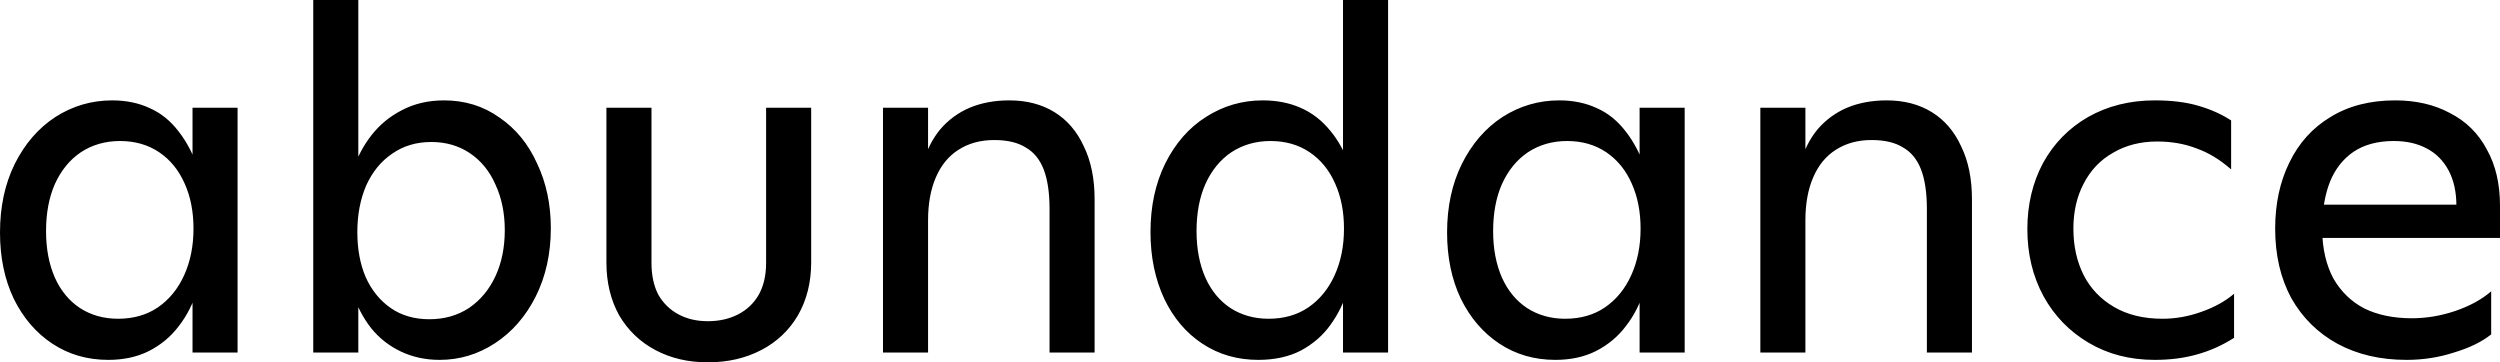 <svg width="138" height="20" viewBox="0 0 138 20" fill="none" xmlns="http://www.w3.org/2000/svg">
<path d="M5.976 19.865C4.822 19.865 3.795 19.568 2.893 18.973C1.992 18.378 1.28 17.55 0.757 16.486C0.252 15.423 0 14.207 0 12.838C0 11.414 0.27 10.153 0.811 9.054C1.37 7.937 2.118 7.072 3.056 6.459C4.011 5.847 5.057 5.541 6.192 5.541C6.967 5.541 7.661 5.685 8.274 5.973C8.887 6.243 9.419 6.676 9.87 7.27C10.338 7.865 10.726 8.631 11.032 9.568L10.627 9.838V5.946H13.114V19.459H10.627V15.216L10.897 15.973C10.663 16.748 10.32 17.423 9.87 18C9.437 18.577 8.887 19.036 8.22 19.378C7.571 19.703 6.823 19.865 5.976 19.865ZM6.517 17.595C7.364 17.595 8.094 17.387 8.707 16.973C9.338 16.541 9.825 15.946 10.167 15.189C10.51 14.432 10.681 13.577 10.681 12.622C10.681 11.685 10.519 10.856 10.194 10.135C9.87 9.396 9.401 8.82 8.788 8.405C8.175 7.991 7.454 7.784 6.625 7.784C5.814 7.784 5.093 7.991 4.462 8.405C3.849 8.82 3.371 9.405 3.028 10.162C2.704 10.901 2.542 11.766 2.542 12.757C2.542 13.73 2.704 14.586 3.028 15.324C3.353 16.045 3.813 16.604 4.408 17C5.02 17.396 5.723 17.595 6.517 17.595ZM24.268 19.865C23.492 19.865 22.78 19.712 22.131 19.405C21.483 19.099 20.933 18.667 20.482 18.108C20.031 17.532 19.689 16.865 19.454 16.108L19.779 15.486V19.459H17.291V0H19.779V10.216L19.482 9.405C19.716 8.685 20.058 8.036 20.509 7.459C20.96 6.883 21.519 6.423 22.186 6.081C22.871 5.721 23.646 5.541 24.511 5.541C25.665 5.541 26.683 5.856 27.567 6.486C28.468 7.099 29.162 7.946 29.649 9.027C30.153 10.09 30.406 11.279 30.406 12.595C30.406 14 30.126 15.261 29.567 16.378C29.009 17.477 28.261 18.333 27.323 18.946C26.386 19.559 25.367 19.865 24.268 19.865ZM23.7 17.622C24.529 17.622 25.259 17.414 25.89 17C26.521 16.568 27.008 15.982 27.35 15.243C27.693 14.505 27.864 13.658 27.864 12.703C27.864 11.766 27.693 10.928 27.35 10.189C27.026 9.45 26.557 8.874 25.944 8.459C25.331 8.045 24.619 7.838 23.808 7.838C22.979 7.838 22.258 8.054 21.645 8.486C21.032 8.901 20.554 9.486 20.212 10.243C19.887 11 19.725 11.856 19.725 12.811C19.725 13.748 19.878 14.577 20.185 15.297C20.509 16.018 20.969 16.586 21.564 17C22.159 17.414 22.871 17.622 23.7 17.622ZM39.071 20C37.99 20 37.025 19.775 36.178 19.324C35.331 18.874 34.664 18.234 34.177 17.405C33.708 16.559 33.474 15.586 33.474 14.486V5.946H35.962V14.514C35.962 15.198 36.088 15.784 36.34 16.27C36.611 16.739 36.98 17.099 37.449 17.351C37.917 17.604 38.458 17.73 39.071 17.73C39.702 17.73 40.261 17.604 40.748 17.351C41.235 17.099 41.613 16.739 41.883 16.27C42.154 15.784 42.289 15.198 42.289 14.514V5.946H44.777V14.486C44.777 15.586 44.533 16.559 44.047 17.405C43.56 18.234 42.884 18.874 42.019 19.324C41.153 19.775 40.171 20 39.071 20ZM57.935 11.541C57.935 10.64 57.827 9.91 57.611 9.351C57.394 8.793 57.06 8.387 56.61 8.135C56.177 7.865 55.601 7.73 54.879 7.73C54.122 7.73 53.464 7.91 52.905 8.27C52.365 8.613 51.95 9.117 51.662 9.784C51.373 10.45 51.229 11.243 51.229 12.162L50.932 9.054C51.148 8.297 51.472 7.658 51.905 7.135C52.356 6.613 52.896 6.216 53.527 5.946C54.176 5.676 54.907 5.541 55.718 5.541C56.673 5.541 57.502 5.757 58.205 6.189C58.908 6.622 59.449 7.252 59.828 8.081C60.224 8.892 60.422 9.865 60.422 11V19.459H57.935V11.541ZM48.741 19.459V5.946H51.229V8.838V9.081V19.459H48.741ZM69.456 19.865C68.302 19.865 67.275 19.568 66.373 18.973C65.472 18.378 64.769 17.55 64.264 16.486C63.76 15.405 63.507 14.18 63.507 12.811C63.507 11.387 63.778 10.126 64.319 9.027C64.877 7.91 65.625 7.054 66.563 6.459C67.518 5.847 68.564 5.541 69.699 5.541C70.475 5.541 71.168 5.676 71.781 5.946C72.412 6.216 72.962 6.64 73.431 7.216C73.9 7.775 74.287 8.496 74.594 9.378L74.134 9.757V0H76.622V19.459H74.134V15.216L74.404 15.973C74.188 16.694 73.863 17.351 73.431 17.946C73.016 18.523 72.475 18.991 71.808 19.351C71.142 19.694 70.357 19.865 69.456 19.865ZM70.024 17.595C70.871 17.595 71.601 17.387 72.214 16.973C72.845 16.541 73.332 15.946 73.674 15.189C74.017 14.432 74.188 13.577 74.188 12.622C74.188 11.685 74.026 10.856 73.701 10.135C73.377 9.396 72.908 8.82 72.295 8.405C71.682 7.991 70.961 7.784 70.132 7.784C69.321 7.784 68.6 7.991 67.969 8.405C67.356 8.82 66.878 9.405 66.536 10.162C66.211 10.901 66.049 11.766 66.049 12.757C66.049 13.73 66.211 14.586 66.536 15.324C66.86 16.045 67.32 16.604 67.915 17C68.528 17.396 69.231 17.595 70.024 17.595ZM85.855 19.865C84.701 19.865 83.674 19.568 82.773 18.973C81.871 18.378 81.159 17.55 80.636 16.486C80.131 15.423 79.879 14.207 79.879 12.838C79.879 11.414 80.15 10.153 80.691 9.054C81.249 7.937 81.997 7.072 82.935 6.459C83.89 5.847 84.936 5.541 86.071 5.541C86.847 5.541 87.54 5.685 88.153 5.973C88.766 6.243 89.298 6.676 89.749 7.27C90.218 7.865 90.605 8.631 90.912 9.568L90.506 9.838V5.946H92.994V19.459H90.506V15.216L90.776 15.973C90.542 16.748 90.2 17.423 89.749 18C89.316 18.577 88.766 19.036 88.099 19.378C87.45 19.703 86.702 19.865 85.855 19.865ZM86.396 17.595C87.243 17.595 87.973 17.387 88.586 16.973C89.217 16.541 89.704 15.946 90.046 15.189C90.389 14.432 90.56 13.577 90.56 12.622C90.56 11.685 90.398 10.856 90.073 10.135C89.749 9.396 89.28 8.82 88.667 8.405C88.054 7.991 87.333 7.784 86.504 7.784C85.693 7.784 84.972 7.991 84.341 8.405C83.728 8.82 83.25 9.405 82.907 10.162C82.583 10.901 82.421 11.766 82.421 12.757C82.421 13.73 82.583 14.586 82.907 15.324C83.232 16.045 83.692 16.604 84.287 17C84.9 17.396 85.603 17.595 86.396 17.595ZM106.364 11.541C106.364 10.64 106.256 9.91 106.04 9.351C105.823 8.793 105.49 8.387 105.039 8.135C104.607 7.865 104.03 7.73 103.308 7.73C102.551 7.73 101.894 7.91 101.335 8.27C100.794 8.613 100.379 9.117 100.091 9.784C99.802 10.45 99.658 11.243 99.658 12.162L99.361 9.054C99.577 8.297 99.901 7.658 100.334 7.135C100.785 6.613 101.326 6.216 101.957 5.946C102.606 5.676 103.336 5.541 104.147 5.541C105.102 5.541 105.932 5.757 106.635 6.189C107.338 6.622 107.878 7.252 108.257 8.081C108.654 8.892 108.852 9.865 108.852 11V19.459H106.364V11.541ZM97.171 19.459V5.946H99.658V8.838V9.081V19.459H97.171ZM118.94 19.865C117.57 19.865 116.353 19.55 115.289 18.919C114.226 18.288 113.397 17.432 112.802 16.351C112.207 15.252 111.91 14.018 111.91 12.649C111.91 11.297 112.198 10.081 112.775 9C113.369 7.919 114.199 7.072 115.262 6.459C116.344 5.847 117.57 5.541 118.94 5.541C119.877 5.541 120.68 5.64 121.346 5.838C122.031 6.036 122.636 6.306 123.158 6.649V9.351C122.545 8.811 121.905 8.423 121.238 8.189C120.589 7.937 119.868 7.811 119.075 7.811C118.156 7.811 117.344 8.018 116.642 8.432C115.939 8.829 115.398 9.396 115.019 10.135C114.64 10.856 114.451 11.685 114.451 12.622C114.451 13.577 114.64 14.432 115.019 15.189C115.398 15.928 115.956 16.514 116.696 16.946C117.435 17.378 118.327 17.595 119.372 17.595C120.094 17.595 120.806 17.468 121.509 17.216C122.23 16.964 122.833 16.631 123.32 16.216V18.649C122.671 19.063 121.986 19.369 121.265 19.568C120.562 19.766 119.787 19.865 118.94 19.865ZM132.835 19.865C131.393 19.865 130.122 19.568 129.023 18.973C127.941 18.378 127.094 17.541 126.481 16.459C125.886 15.36 125.589 14.081 125.589 12.622C125.589 11.252 125.85 10.036 126.373 8.973C126.896 7.892 127.653 7.054 128.644 6.459C129.635 5.847 130.825 5.541 132.214 5.541C133.367 5.541 134.376 5.775 135.242 6.243C136.125 6.694 136.801 7.36 137.27 8.243C137.757 9.108 138 10.144 138 11.351V13.135H127.103V11.297H135.972L135.593 11.73V11.351C135.593 10.595 135.449 9.946 135.161 9.405C134.872 8.865 134.467 8.459 133.944 8.189C133.439 7.919 132.835 7.784 132.132 7.784C131.249 7.784 130.51 7.982 129.915 8.378C129.338 8.775 128.905 9.324 128.617 10.027C128.347 10.712 128.202 11.523 128.184 12.46V12.73C128.202 13.757 128.41 14.64 128.806 15.378C129.221 16.099 129.789 16.649 130.51 17.027C131.249 17.387 132.123 17.568 133.133 17.568C133.944 17.568 134.746 17.432 135.539 17.162C136.332 16.892 136.99 16.532 137.513 16.081V18.459C136.99 18.874 136.306 19.207 135.458 19.459C134.629 19.73 133.755 19.865 132.835 19.865Z" fill="black"/>
</svg>
